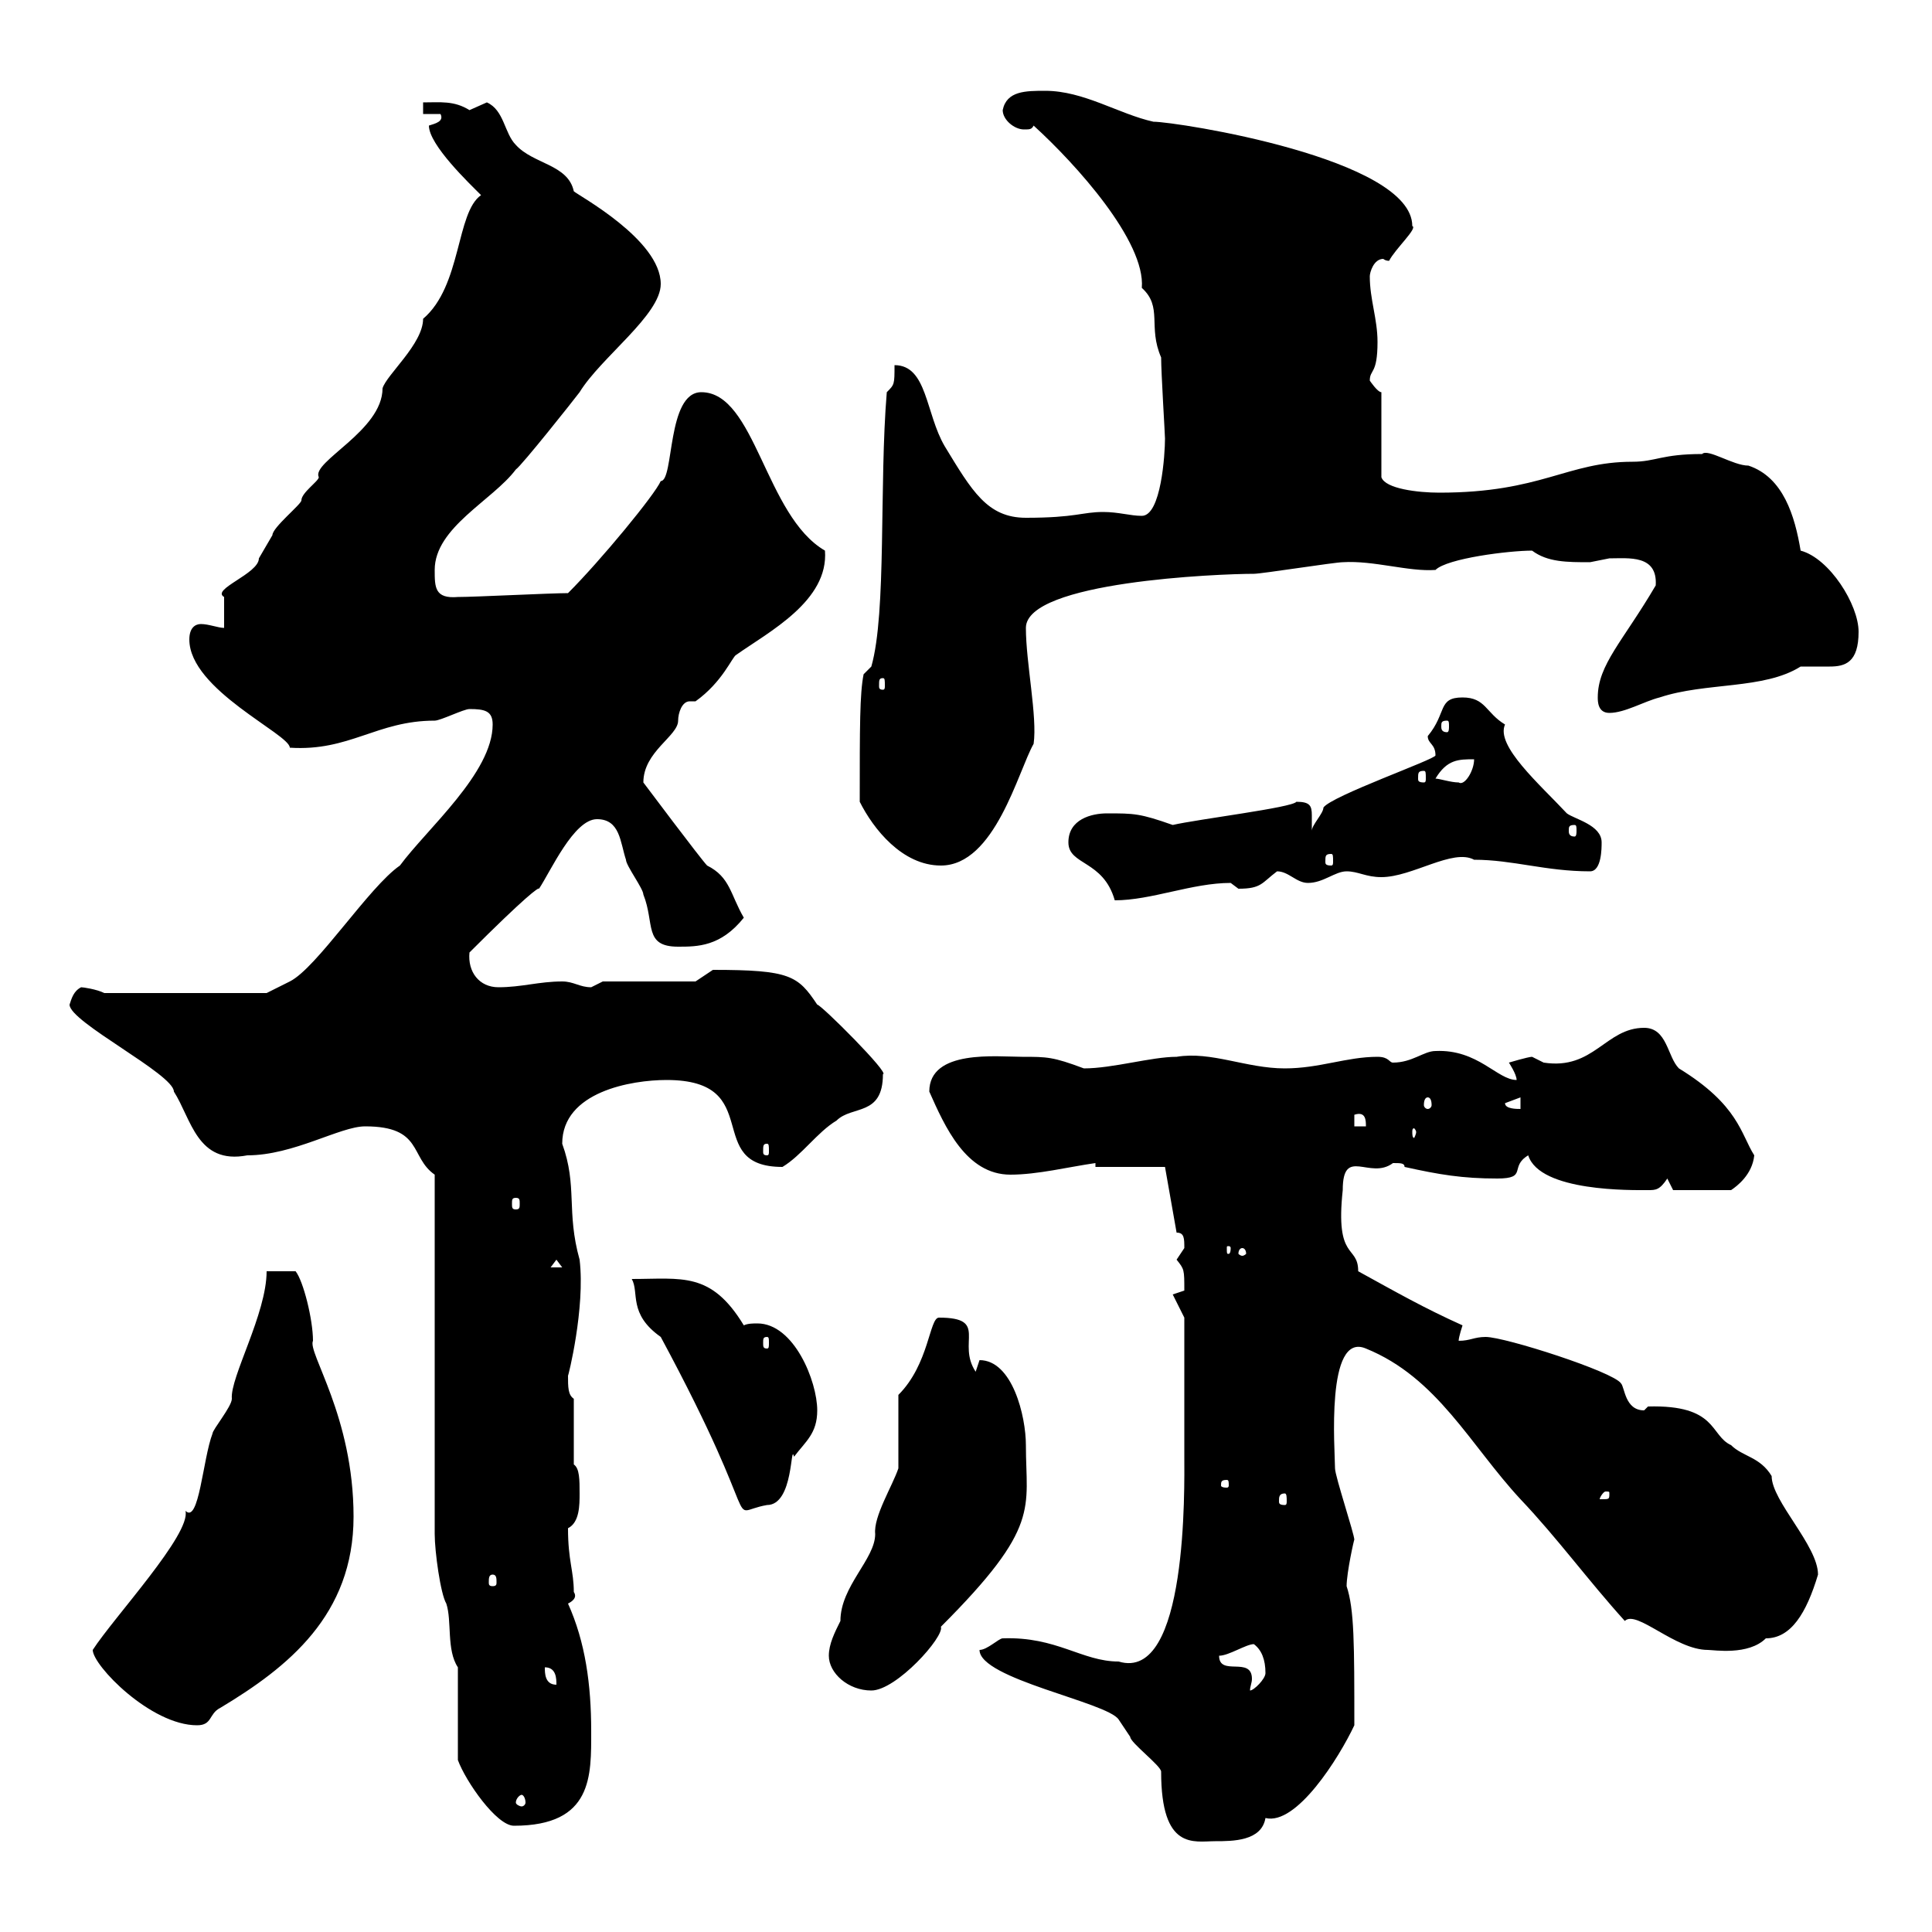 <svg xmlns="http://www.w3.org/2000/svg" xmlns:xlink="http://www.w3.org/1999/xlink" width="300" height="300"><path d="M152.10 256.20C152.10 260.70 171.90 264.30 173.70 267C173.70 267 175.50 269.70 175.50 269.70C175.50 270.60 180.30 274.20 180.30 275.10C180.30 287.40 185.40 285.90 188.70 285.90C191.40 285.90 195.90 285.90 196.50 282.30C201.30 283.50 207.90 273 210.30 267.90C210.30 255.30 210.30 249.90 209.10 246.30C209.10 244.20 210.30 238.80 210.30 239.10C210.30 238.20 207.30 229.20 207.30 228C207.30 225.30 205.80 206.70 212.10 209.40C223.20 213.90 228.30 224.40 236.10 232.80C241.80 238.80 246.60 245.40 252.30 251.70C254.10 249.90 260.10 256.20 265.20 256.20C266.10 256.20 271.50 257.10 274.20 254.40C278.10 254.40 280.50 250.50 282.30 244.50C282.30 240 275.10 233.10 275.10 229.20C273.30 226.20 270.60 226.20 268.80 224.40C265.50 222.90 266.70 218.10 255.90 218.40C255.90 218.40 255.30 219 255.30 219C252.30 219 252.30 215.40 251.70 214.80C250.50 213 233.70 207.60 230.70 207.60C228.90 207.60 228.30 208.20 226.50 208.20C226.50 207.60 227.10 205.80 227.10 205.80C221.10 203.10 216.90 200.70 210.90 197.40C210.90 193.20 207.30 195.90 208.50 184.80C208.50 177.90 212.70 183.30 216.30 180.60C217.50 180.60 218.10 180.60 218.10 181.20C223.50 182.40 227.10 183 232.50 183C237.30 183 234.30 181.20 237.30 179.40C239.10 185.10 253.50 184.80 255.90 184.80C257.10 184.80 257.70 184.80 258.90 183L259.80 184.80L268.80 184.80C269.70 184.20 272.10 182.40 272.40 179.40C270.30 176.10 270 171.60 260.70 165.90C258.90 164.10 258.90 159.60 255.30 159.60C249.30 159.60 247.50 166.20 239.70 165C239.70 165 237.90 164.10 237.90 164.10C237.30 164.10 234.30 165 234.30 165C234.30 165 235.50 166.80 235.50 167.70C232.50 167.70 229.50 162.90 222.90 163.20C221.10 163.20 219.30 165 216.30 165C215.70 165 215.70 164.10 213.90 164.10C209.10 164.10 204.90 165.90 199.50 165.90C193.50 165.90 188.10 163.20 182.70 164.10C178.80 164.10 172.80 165.90 168.30 165.90C163.50 164.10 162.60 164.10 158.70 164.10C154.80 164.10 144.30 162.90 144.30 169.50C146.70 174.90 150 182.40 156.90 182.40C161.10 182.40 165.90 181.20 170.10 180.60L170.10 181.20L180.90 181.20L182.70 191.40C183.90 191.40 183.90 192.30 183.90 193.80C183.90 193.80 182.70 195.60 182.70 195.60C183.90 197.10 183.90 197.10 183.90 200.40C183.90 200.40 182.10 201 182.10 201L183.90 204.60C183.90 207.60 183.90 220.80 183.90 226.20C183.90 230.70 184.50 261.30 173.70 258C168 258 164.10 254.10 155.70 254.40C155.10 254.40 153.30 256.20 152.10 256.20ZM71.10 273.30C72.30 276.60 77.10 283.50 79.80 283.50C92.10 283.50 91.80 275.70 91.80 268.80C91.80 261.60 90.90 255 88.20 249C88.80 248.70 89.70 248.10 89.10 247.20C89.10 243.90 88.20 242.40 88.20 237.30C90 236.40 90 233.70 90 231.90C90 229.80 90 228 89.10 227.40L89.10 217.20C88.20 216.60 88.20 215.40 88.20 213.60C88.20 213.90 90.90 203.10 90 195.60C87.90 188.10 89.70 184.20 87.30 177.60C87.30 169.50 98.10 167.70 103.50 167.70C119.10 167.70 108.90 181.20 121.50 181.20C124.50 179.40 126.90 175.80 129.90 174C132.30 171.60 137.10 173.40 137.10 166.80C138.30 166.80 127.50 156 126.90 156C123.90 151.50 122.70 150.60 110.70 150.60L108 152.40L93.60 152.40C93.60 152.40 91.80 153.30 91.80 153.30C90 153.30 89.10 152.40 87.30 152.40C83.70 152.40 81 153.30 77.40 153.30C74.40 153.30 72.60 150.90 72.90 147.90C81.60 139.20 83.70 137.70 83.70 138C85.50 135.30 89.10 127.20 92.70 127.20C96.30 127.20 96.30 130.80 97.20 133.50C97.20 134.40 99.90 138 99.90 138.90C101.70 143.40 99.90 147 105.30 147C108.30 147 111.90 147 115.50 142.50C113.40 138.90 113.40 136.20 109.80 134.40C108.90 133.50 99.90 121.50 99.90 121.50C99.90 116.70 105.30 114.30 105.30 111.90C105.30 110.70 105.90 108.90 107.10 108.90C107.70 108.90 107.70 108.90 108 108.90C112.20 105.90 113.70 102 114.30 101.70C119.40 98.10 128.70 93.30 128.10 85.50C118.80 80.10 117.30 60.90 108.90 60.90C103.50 60.90 104.70 74.70 102.60 74.70C101.70 76.80 93.30 87 88.20 92.10C85.50 92.10 73.80 92.70 71.10 92.70C67.50 93 67.50 91.20 67.50 88.50C67.50 81.90 76.50 77.70 80.10 72.90C81 72.30 89.10 62.10 90 60.90C93.30 55.50 102.60 48.90 102.60 44.10C102.60 37.20 89.70 30.30 89.10 29.70C88.20 25.50 82.80 25.50 80.10 22.50C78.30 20.70 78.30 17.10 75.60 15.90C75.60 15.90 72.90 17.10 72.90 17.10C70.50 15.60 68.40 15.90 65.70 15.90L65.70 17.70L68.40 17.70C69 18.90 67.50 19.20 66.60 19.50C66.60 22.50 72.90 28.50 74.70 30.30C70.80 33 71.70 44.40 65.70 49.50C65.70 53.40 60 58.20 59.40 60.30C59.40 66.90 48.30 71.70 49.50 74.10C49.50 74.70 46.80 76.50 46.80 77.70C46.80 78.30 42.30 81.90 42.30 83.10C42.30 83.10 40.20 86.70 40.20 86.70C40.20 89.10 32.70 91.50 34.80 92.70C34.80 93.90 34.80 96.30 34.80 97.50C33.90 97.50 32.40 96.90 31.20 96.90C30.30 96.90 29.40 97.50 29.40 99.30C29.40 107.10 45 114 45 116.10C54.30 116.70 58.50 111.90 67.50 111.90C68.40 111.90 72 110.10 72.90 110.10C75.30 110.10 76.50 110.40 76.50 112.50C76.50 120 66.30 128.70 62.10 134.40C57.30 137.70 49.20 150.30 45 152.40L41.40 154.20L16.20 154.20C15 153.60 12.90 153.30 12.60 153.30C11.40 153.90 11.10 155.10 10.80 156C10.80 158.70 27 166.80 27 169.50C29.70 173.70 30.60 180.90 38.40 179.40C45.60 179.40 52.80 174.90 56.70 174.90C65.70 174.90 63.60 179.70 67.50 182.40L67.50 238.20C67.50 240.90 68.40 247.50 69.30 249C70.20 251.70 69.30 256.20 71.10 258.90ZM81 278.70C81.30 278.70 81.60 279.30 81.60 279.90C81.60 280.20 81.30 280.50 81 280.50C80.70 280.50 80.10 280.20 80.10 279.90C80.10 279.30 80.70 278.70 81 278.70ZM14.40 256.20C14.40 258.60 23.40 267.90 30.60 267.90C33 267.90 32.40 266.10 34.20 265.20C44.70 258.90 54.90 250.80 54.90 235.50C54.90 219.90 47.70 210 48.60 208.20C48.60 204.90 47.10 198.90 45.90 197.40L41.40 197.40C41.40 204 35.70 213.90 36 217.20C36 218.40 33 222 33 222.60C31.50 226.50 30.90 236.70 28.80 234.60C29.70 238.20 17.70 251.10 14.40 256.20ZM128.70 257.10C128.70 259.80 131.70 262.50 135.30 262.50C139.20 262.50 146.70 254.10 146.10 252.60C161.70 237 159.30 234.30 159.30 224.40C159.30 219.90 157.20 211.20 152.10 211.20C152.10 211.20 151.50 213 151.50 213C148.50 208.50 153.60 204.60 145.80 204.60C144.30 204.60 144.30 211.80 139.50 216.60L139.50 228C138.60 230.70 135.60 235.50 135.90 238.20C135.90 242.10 130.50 246.30 130.50 251.70C129.60 253.50 128.70 255.30 128.70 257.10ZM189.30 257.10C190.80 257.10 193.50 255.30 194.70 255.30C195.90 256.20 196.50 257.70 196.50 259.80C196.50 260.70 194.70 262.50 194.10 262.50C194.10 261.90 194.40 261.30 194.40 260.70C194.40 257.10 189.30 260.40 189.30 257.10ZM84.60 258.90C86.40 258.90 86.40 260.70 86.40 261.60C84.60 261.60 84.60 259.80 84.60 258.90ZM76.50 244.50C77.10 244.50 77.10 245.10 77.10 245.70C77.10 246 77.10 246.30 76.50 246.30C75.90 246.30 75.90 246 75.90 245.70C75.90 245.10 75.90 244.50 76.50 244.50ZM98.10 198.60C99.30 200.70 97.50 204 102.60 207.60C119.40 238.80 112.20 234.90 119.10 233.70C123.30 233.70 122.70 223.80 123.30 226.20C125.10 223.80 126.90 222.60 126.90 219C126.90 214.50 123.30 205.50 117.60 205.50C117 205.50 116.10 205.50 115.50 205.80C110.40 197.40 105.90 198.60 98.10 198.60ZM199.50 231.90C199.80 231.90 199.80 232.50 199.80 233.10C199.80 233.40 199.80 233.70 199.50 233.70C198.60 233.70 198.60 233.40 198.60 233.10C198.60 232.50 198.60 231.90 199.50 231.90ZM249.90 231.90C249.90 232.80 249.90 232.80 248.70 232.80C248.70 232.80 248.40 232.80 248.40 232.80C248.40 232.50 249 231.60 249.30 231.60C249.90 231.60 249.90 231.60 249.90 231.90ZM190.50 229.80C190.80 229.80 190.80 230.10 190.80 230.70C190.80 230.70 190.80 231 190.50 231C189.60 231 189.60 230.70 189.60 230.70C189.60 230.10 189.60 229.80 190.50 229.80ZM119.10 207.60C119.40 207.60 119.40 207.90 119.40 208.50C119.40 209.10 119.40 209.40 119.10 209.40C118.50 209.40 118.50 209.10 118.50 208.50C118.50 207.90 118.50 207.60 119.10 207.60ZM86.40 195.60L87.30 196.80L85.50 196.80ZM192.90 193.80C193.20 193.80 193.50 194.10 193.50 194.70C193.50 194.70 193.20 195 192.90 195C192.60 195 192.30 194.70 192.30 194.70C192.30 194.10 192.60 193.80 192.90 193.80ZM191.10 193.80C191.10 194.70 190.80 194.70 190.80 194.70C190.50 194.70 190.50 194.70 190.50 193.80C190.50 193.50 190.50 193.50 190.80 193.50C190.80 193.50 191.10 193.50 191.10 193.80ZM80.10 186C80.70 186 80.70 186.30 80.70 186.90C80.70 187.50 80.70 187.80 80.10 187.80C79.50 187.80 79.50 187.50 79.50 186.90C79.50 186.30 79.50 186 80.10 186ZM119.10 177.60C119.40 177.60 119.40 177.90 119.40 178.80C119.40 179.10 119.40 179.40 119.10 179.40C118.50 179.40 118.50 179.10 118.50 178.80C118.50 177.90 118.50 177.60 119.10 177.60ZM219.90 175.80C219.90 176.10 219.60 176.70 219.60 176.70C219.30 176.70 219.30 176.10 219.30 175.80C219.30 175.50 219.30 175.20 219.60 175.20C219.60 175.20 219.90 175.50 219.90 175.80ZM210.30 173.10C212.10 172.50 212.10 174 212.10 174.90L210.30 174.90ZM233.70 171.30L236.10 170.40L236.10 172.20C235.50 172.20 233.70 172.20 233.70 171.30ZM221.70 170.40C222 170.40 222.30 170.70 222.30 171.60C222.30 171.90 222 172.20 221.70 172.20C221.40 172.20 221.10 171.90 221.10 171.60C221.10 170.70 221.40 170.40 221.70 170.40ZM165.90 130.80C165.90 134.40 171.30 133.50 173.10 139.80C178.80 139.80 185.10 137.10 191.10 137.10C191.10 137.10 192.30 138 192.30 138C195.90 138 195.90 137.10 198.30 135.30C200.10 135.30 201.30 137.10 203.10 137.10C205.50 137.10 207.30 135.30 209.10 135.30C210.90 135.30 212.10 136.20 214.50 136.20C219.30 136.20 225.60 131.70 228.90 133.50C234.90 133.50 240 135.30 246.90 135.30C248.70 135.30 248.70 131.70 248.70 130.80C248.70 128.10 244.50 127.20 243.30 126.30C239.10 121.80 232.20 115.80 233.70 112.50C230.70 110.70 230.70 108.30 227.10 108.30C223.20 108.30 224.70 110.70 221.70 114.30C221.70 115.50 222.90 115.50 222.90 117.30C222.90 117.90 206.70 123.60 205.50 125.40C205.50 126.30 203.70 128.10 203.70 129C203.70 128.40 203.70 127.20 203.70 126.60C203.70 125.10 203.40 124.50 201.30 124.50C200.70 125.40 186 127.20 182.10 128.10C177 126.30 176.10 126.30 171.90 126.30C169.50 126.30 165.90 127.20 165.90 130.80ZM133.50 124.50C135.60 128.70 140.10 134.40 146.10 134.40C154.50 134.40 158.10 119.70 160.50 115.50C161.10 111.30 159.30 102.90 159.30 97.50C159.30 90.30 189.30 89.10 194.70 89.10C195.90 89.10 207.30 87.30 208.50 87.30C213.30 87 218.70 88.80 222.90 88.50C224.70 86.70 234.30 85.50 237.90 85.50C240.30 87.30 243.30 87.30 246.90 87.30C246.90 87.30 249.90 86.70 249.90 86.70C252.90 86.70 257.40 86.10 257.10 90.90C252 99.60 248.10 103.20 248.10 108.30C248.10 108.90 248.10 110.70 249.90 110.70C252.30 110.70 255.30 108.90 257.70 108.30C264.90 105.90 273.90 107.10 279.60 103.50C280.50 103.50 281.10 103.50 281.70 103.50C282.60 103.50 283.20 103.50 284.10 103.50C286.50 103.50 288.60 102.90 288.60 98.10C288.60 93.90 284.10 86.70 279.60 85.50C278.70 80.10 276.90 74.10 271.50 72.30C269.10 72.30 265.20 69.60 264.30 70.50C258 70.50 257.10 71.70 253.50 71.70C243.30 71.70 239.40 76.50 223.50 76.50C220.20 76.50 215.10 75.90 214.50 74.10L214.50 60.90C213.90 60.90 212.70 59.10 212.70 59.10C212.70 57.30 213.90 58.20 213.90 53.10C213.90 49.50 212.70 46.50 212.70 42.90C212.70 42.30 213.30 40.20 214.80 40.20C214.80 40.20 215.10 40.50 215.70 40.50C216.60 38.70 220.20 35.40 219.30 35.10C219.30 24.60 182.70 18.90 179.10 18.90C173.70 17.70 168.30 14.10 162.30 14.10C159.30 14.10 156.30 14.10 155.70 17.10C155.70 18.60 157.50 20.10 159 20.10C159.90 20.10 160.20 20.10 160.50 19.50C167.10 25.50 177.90 37.50 177.30 44.70C180.60 47.70 178.20 50.70 180.30 55.50C180.30 57.90 180.90 67.50 180.90 68.10C180.90 70.50 180.30 80.10 177.30 80.10C175.50 80.10 173.70 79.50 171.30 79.50C168 79.50 167.10 80.40 159.30 80.40C153.30 80.40 150.90 76.20 146.70 69.30C143.70 64.20 144 56.70 138.90 56.70C138.90 59.70 138.90 59.70 137.70 60.90C136.50 75.30 137.70 95.10 135.30 103.50L134.10 104.70C133.50 107.70 133.50 112.80 133.50 124.50ZM206.70 132.60C207 132.60 207 132.90 207 133.80C207 134.10 207 134.40 206.70 134.40C205.80 134.40 205.80 134.10 205.80 133.80C205.80 132.90 205.80 132.60 206.70 132.60ZM244.50 128.10C244.80 128.10 244.80 128.40 244.80 129C244.80 129.30 244.80 129.90 244.50 129.90C243.60 129.90 243.60 129.30 243.60 129C243.60 128.40 243.60 128.10 244.50 128.10ZM222.90 120.90C224.70 117.90 226.50 117.90 228.90 117.90C228.90 119.70 227.40 122.10 226.50 121.50C225.30 121.50 223.50 120.90 222.90 120.90ZM221.10 119.70C221.40 119.70 221.40 120 221.40 120.90C221.40 121.20 221.40 121.50 221.10 121.50C220.20 121.50 220.20 121.20 220.20 120.90C220.20 120 220.20 119.70 221.10 119.70ZM224.70 111.90C225 111.90 225 112.20 225 112.80C225 113.10 225 113.70 224.70 113.70C223.80 113.70 223.80 113.10 223.80 112.80C223.80 112.20 223.80 111.90 224.70 111.90ZM137.10 105.30C137.40 105.30 137.40 105.60 137.40 106.50C137.40 106.80 137.40 107.10 137.10 107.10C136.50 107.10 136.50 106.80 136.50 106.50C136.50 105.60 136.50 105.30 137.10 105.30Z"/></svg>